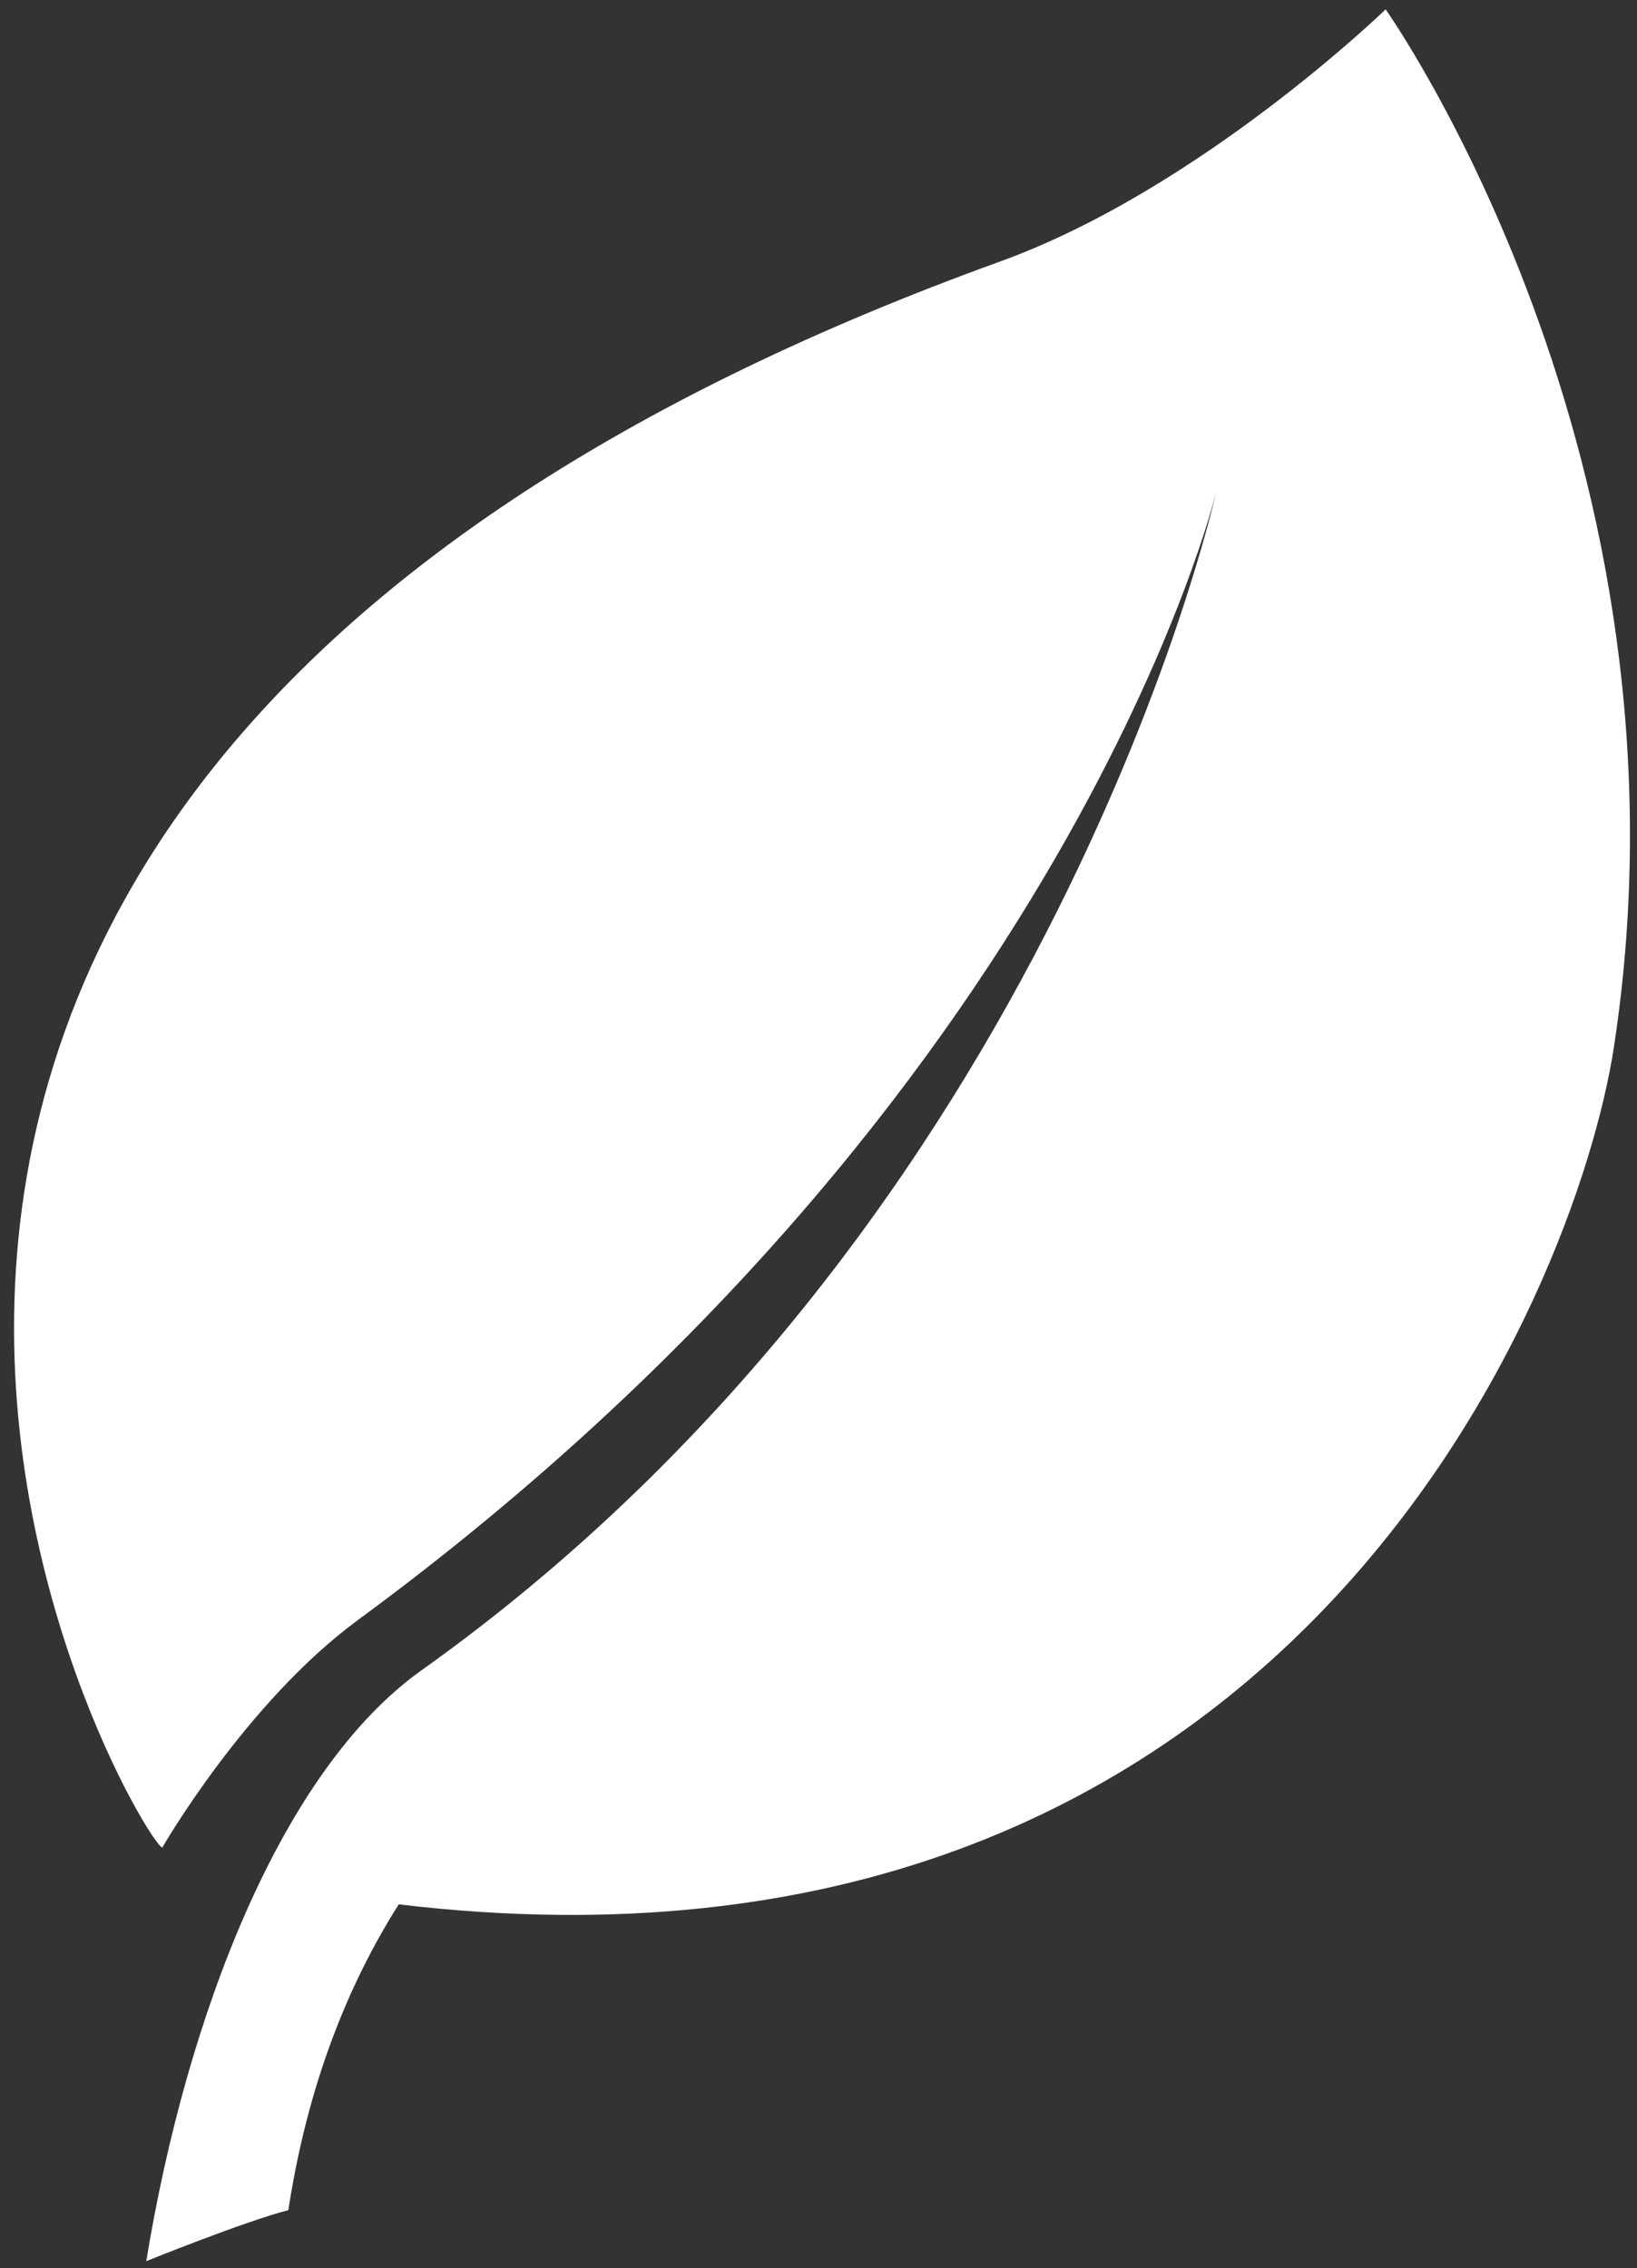 <svg width="70" height="97" viewBox="0 0 70 97" fill="none" xmlns="http://www.w3.org/2000/svg">
<rect x="0" y="0" width="70" height="97" fill="#333333" stroke="none"/>
<path d="M59.251 0.4C59.251 0.4 51.328 8.087 42.759 11.186C-20.696 34.138 6.066 78.865 6.939 79.013C6.939 79.013 10.497 72.816 15.304 69.282C45.805 46.859 52.004 21.049 52.004 21.049C52.004 21.049 45.16 52.107 18.024 71.431C12.031 75.697 7.973 86.201 6.255 96.699C6.255 96.699 10.504 94.983 12.33 94.518C13.043 89.869 14.532 85.418 17.05 81.441C54.975 85.957 67.396 55.397 69.019 44.741C72.849 19.575 59.251 0.4 59.251 0.4Z" fill="white"/>
</svg>
